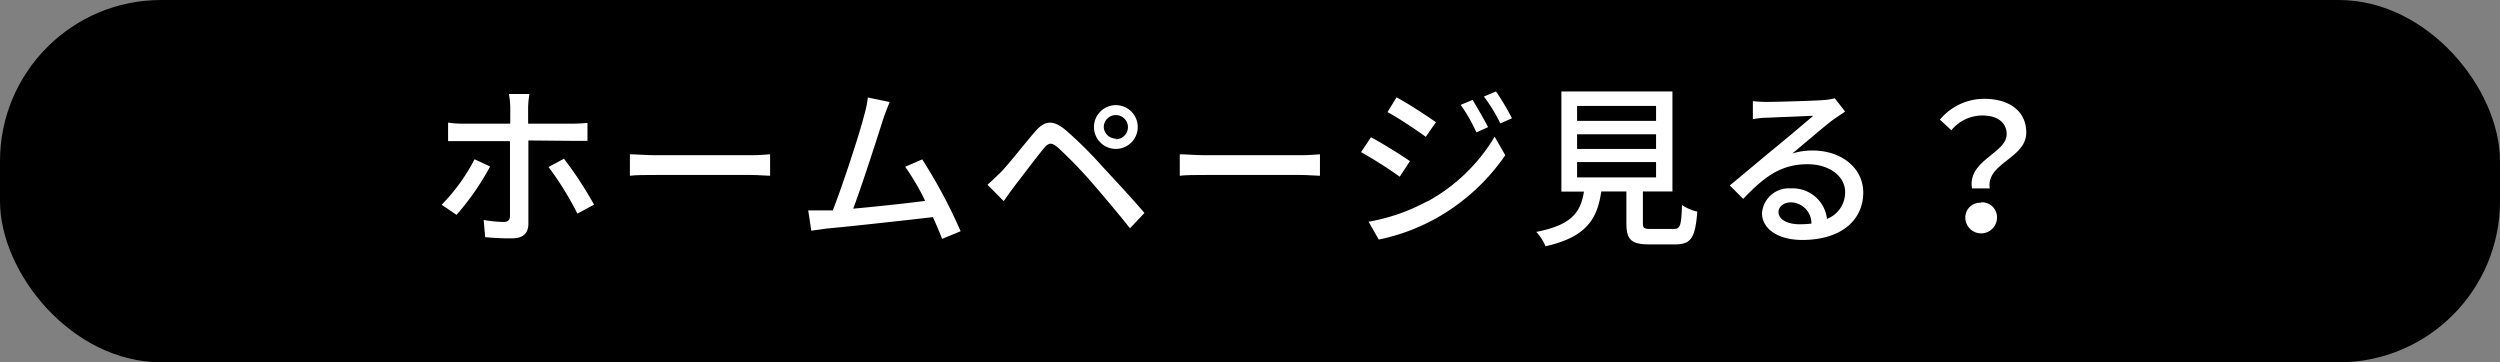 <svg xmlns="http://www.w3.org/2000/svg" viewBox="0 0 186.18 26.98"><rect x="0" y="0" width="186.18" height="26.98" fill="#808080" stroke="none"/><defs><style>.cls-1{fill:#fff;}</style></defs><title>アセット 30</title><g id="レイヤー_2" data-name="レイヤー 2"><g id="デザイン"><rect width="186.18" height="26.98" rx="12"/><path class="cls-1" d="M36.5,12.4A19.35,19.35,0,0,1,34,16l-1.11-.75a14,14,0,0,0,2.45-3.39Zm2.85-1.94v6.19c0,.71-.38,1.1-1.22,1.1a18.19,18.19,0,0,1-2-.09l-.11-1.28a9.32,9.32,0,0,0,1.48.15c.34,0,.48-.14.48-.49,0-.61,0-4.9,0-5.53v0H34.55c-.4,0-.82,0-1.18,0V9.13a7.33,7.33,0,0,0,1.17.08H38V8a5.85,5.85,0,0,0-.1-1h1.53a6.9,6.9,0,0,0-.1,1V9.21h3.26a11.27,11.27,0,0,0,1.16-.06v1.34c-.38,0-.82,0-1.15,0ZM42,11.82a28.32,28.32,0,0,1,2.24,3.42L43,15.91a22.77,22.77,0,0,0-2.15-3.47Z"/><path class="cls-1" d="M46.91,11.49c.42,0,1.23.07,1.93.07H55.9c.63,0,1.14-.05,1.45-.07v1.6c-.28,0-.87-.06-1.44-.06H48.84c-.73,0-1.5,0-1.93.06Z"/><path class="cls-1" d="M70.16,17.79c-.17-.45-.41-1-.68-1.62-2.07.24-6.23.7-7.92.85l-1.14.16-.23-1.51c.4,0,.91,0,1.3,0,.15,0,.33,0,.53,0,.73-1.86,2-5.73,2.33-7.06a7.92,7.92,0,0,0,.28-1.35l1.63.34c-.15.35-.31.74-.5,1.31-.39,1.24-1.57,4.91-2.22,6.63,1.77-.16,4-.4,5.36-.58a17.64,17.64,0,0,0-1.49-2.54l1.27-.55a38.61,38.61,0,0,1,2.86,5.35Z"/><path class="cls-1" d="M74.53,12.83c.59-.61,1.67-2,2.53-3,.73-.86,1.34-.95,2.33-.12a30.45,30.45,0,0,1,2.68,2.66c.87.94,2.22,2.38,3.16,3.49L84.15,17c-.88-1.12-2.06-2.5-2.86-3.43A34,34,0,0,0,78.8,11c-.49-.41-.7-.41-1.1.09-.59.72-1.61,2.08-2.17,2.8-.28.38-.58.79-.78,1.09l-1.21-1.22C73.89,13.45,74.15,13.19,74.53,12.83Zm8.56-5a1.63,1.63,0,0,1,1.64,1.64,1.63,1.63,0,1,1-1.64-1.64Zm0,2.54a.9.9,0,1,0-.89-.9A.9.9,0,0,0,83.09,10.32Z"/><path class="cls-1" d="M87.86,11.49c.42,0,1.23.07,1.93.07h7.06c.63,0,1.14-.05,1.45-.07v1.6c-.28,0-.87-.06-1.44-.06H89.79c-.73,0-1.5,0-1.93.06Z"/><path class="cls-1" d="M105,12l-.76,1.16a31.65,31.65,0,0,0-2.88-1.83l.74-1.11C102.87,10.63,104.35,11.54,105,12Zm1.31,3a13.21,13.21,0,0,0,5-4.82l.79,1.38A15.37,15.37,0,0,1,107,16.23a15,15,0,0,1-4.32,1.61l-.76-1.33A14.18,14.18,0,0,0,106.27,15Zm.65-5.93-.78,1.12c-.66-.48-2-1.39-2.85-1.84L104,7.25C104.84,7.69,106.3,8.65,106.92,9.09Zm3.9.38-.91.41a12,12,0,0,0-1.17-2.05l.89-.37C110,8,110.52,8.87,110.82,9.47Zm1.78-.66-.91.4a12,12,0,0,0-1.22-2l.9-.38A18.62,18.62,0,0,1,112.6,8.81Z"/><path class="cls-1" d="M124.63,17.05c.5,0,.58-.21.63-1.78a3.43,3.43,0,0,0,1.14.49c-.15,2-.49,2.44-1.66,2.44h-1.92c-1.36,0-1.7-.37-1.7-1.59V14.26h-1.87c-.3,2.06-1.11,3.39-4.15,4.08a3.84,3.84,0,0,0-.69-1.07c2.66-.52,3.3-1.47,3.55-3h-1.68V6.81h8.27v7.45h-2.2v2.35c0,.39.09.44.61.44ZM117.45,9h5.88V7.89h-5.88Zm0,2.09h5.88V10h-5.88Zm0,2.12h5.88V12.07h-5.88Z"/><path class="cls-1" d="M137.41,8.31l-.8.54c-.66.47-2.22,1.83-3.13,2.58a5,5,0,0,1,1.52-.22c2.16,0,3.76,1.33,3.76,3.12,0,2.07-1.65,3.54-4.54,3.54-1.78,0-3-.81-3-2a2,2,0,0,1,2.14-1.84,2.57,2.57,0,0,1,2.7,2.27,2.11,2.11,0,0,0,1.35-2c0-1.21-1.22-2.07-2.79-2.07-2.06,0-3.28,1-4.8,2.58l-1-1c1-.82,2.61-2.18,3.37-2.8s2.2-1.83,2.85-2.39l-3.55.15c-.33,0-.67.06-.95.1l0-1.34a8.89,8.89,0,0,0,1,.06c.67,0,3.58-.08,4.29-.14a4.38,4.38,0,0,0,.81-.13Zm-2.51,8.34a1.56,1.56,0,0,0-1.52-1.58c-.54,0-.93.32-.93.72,0,.56.67.91,1.54.91A6.66,6.66,0,0,0,134.9,16.65Z"/><path class="cls-1" d="M149.44,10c0-.84-.63-1.4-1.83-1.4a3,3,0,0,0-2.29,1.1l-.85-.79a4.28,4.28,0,0,1,3.31-1.55c1.85,0,3.12.91,3.12,2.51,0,1.94-3,2.26-2.72,4.16h-1.32C146.51,11.94,149.44,11.41,149.44,10Zm-1.91,5.07a1.11,1.11,0,0,1,1.19,1.13,1.18,1.18,0,0,1-2.36,0A1.1,1.1,0,0,1,147.53,15.1Z"/></g></g></svg>